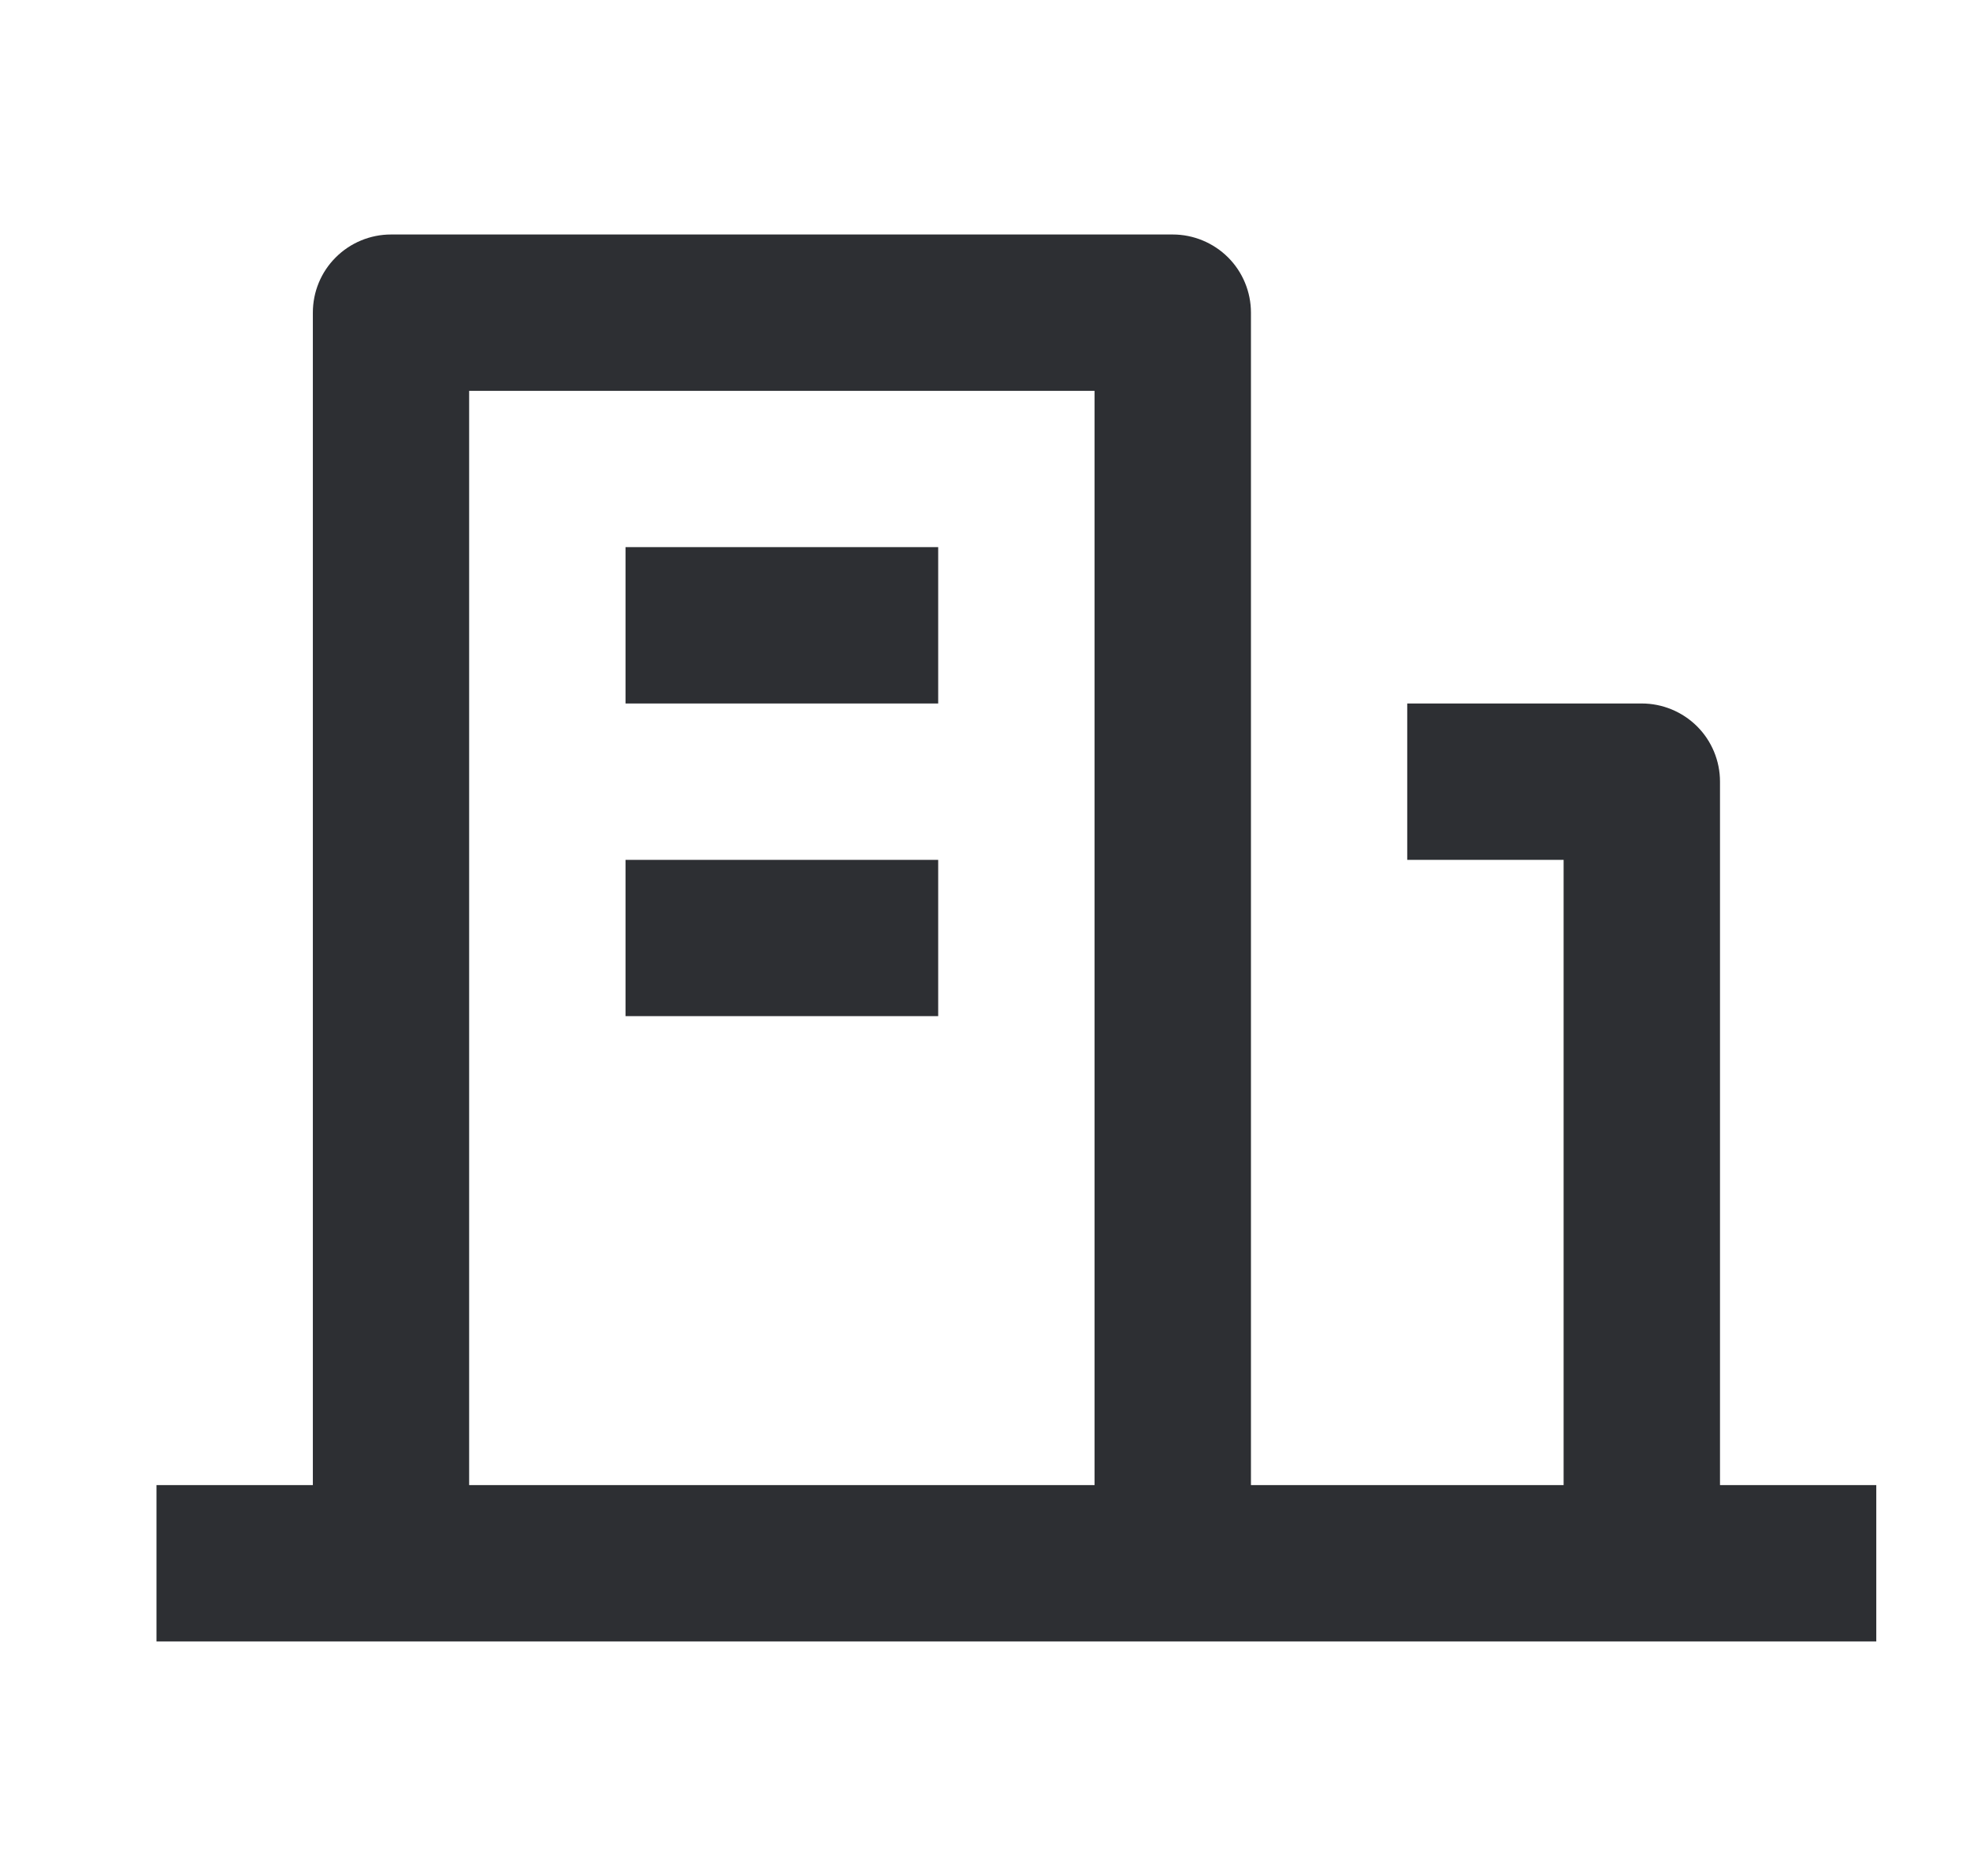 <svg width="21" height="20" viewBox="0 0 21 20" fill="none" xmlns="http://www.w3.org/2000/svg">
<path d="M18.335 15.833H20.001V17.5H1.668V15.833H3.335V3.333C3.335 3.112 3.422 2.9 3.579 2.744C3.735 2.588 3.947 2.5 4.168 2.5H12.501C12.722 2.5 12.934 2.588 13.091 2.744C13.247 2.9 13.335 3.112 13.335 3.333V15.833H16.668V9.167H15.001V7.5H17.501C17.722 7.5 17.934 7.588 18.091 7.744C18.247 7.9 18.335 8.112 18.335 8.333V15.833ZM5.001 4.167V15.833H11.668V4.167H5.001ZM6.668 9.167H10.001V10.833H6.668V9.167ZM6.668 5.833H10.001V7.5H6.668V5.833Z" fill="#2D2F33"/>
</svg>

